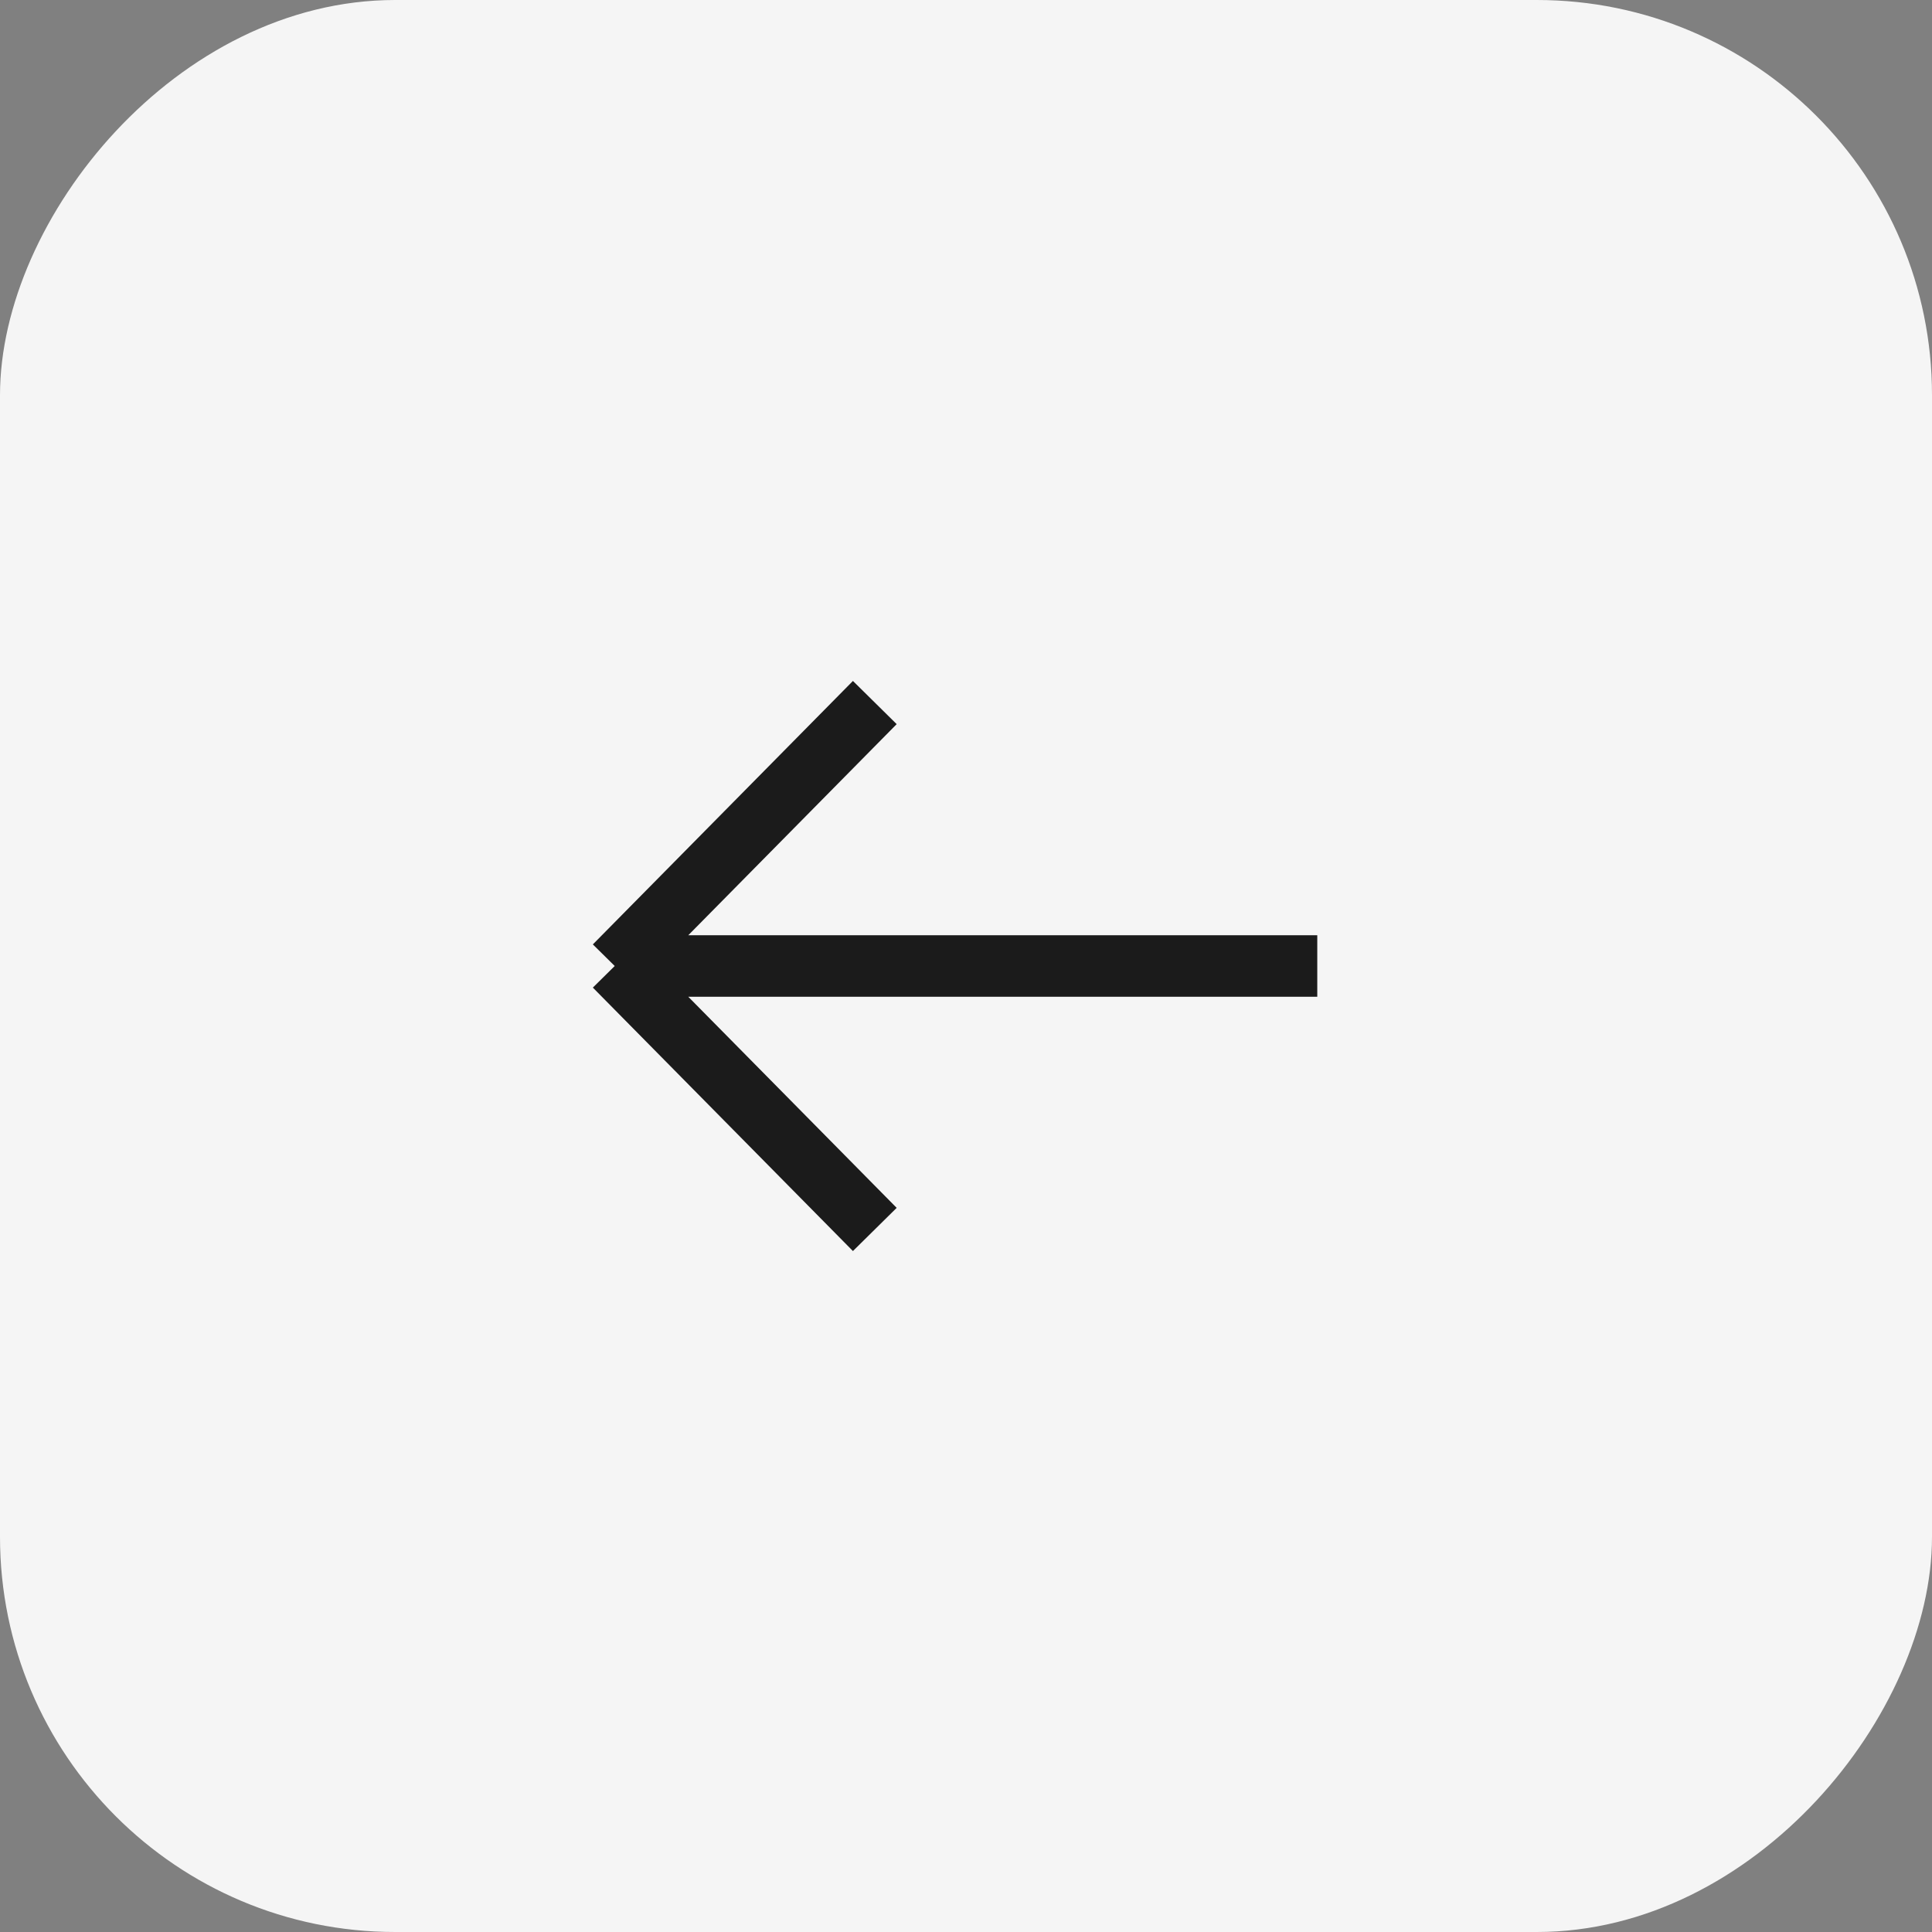 <?xml version="1.0" encoding="UTF-8"?> <svg xmlns="http://www.w3.org/2000/svg" width="44" height="44" viewBox="0 0 44 44" fill="none"><rect x="0" y="0" width="44" height="44" fill="#808080" stroke="none"/> <rect width="44" height="44" rx="9" transform="matrix(-1 0 0 1 44 0)" fill="#F5F5F5"></rect> <path d="M30 22H14M14 22L19.923 16M14 22L19.923 28" stroke="#1B1B1B" stroke-width="1.4"></path> </svg> 